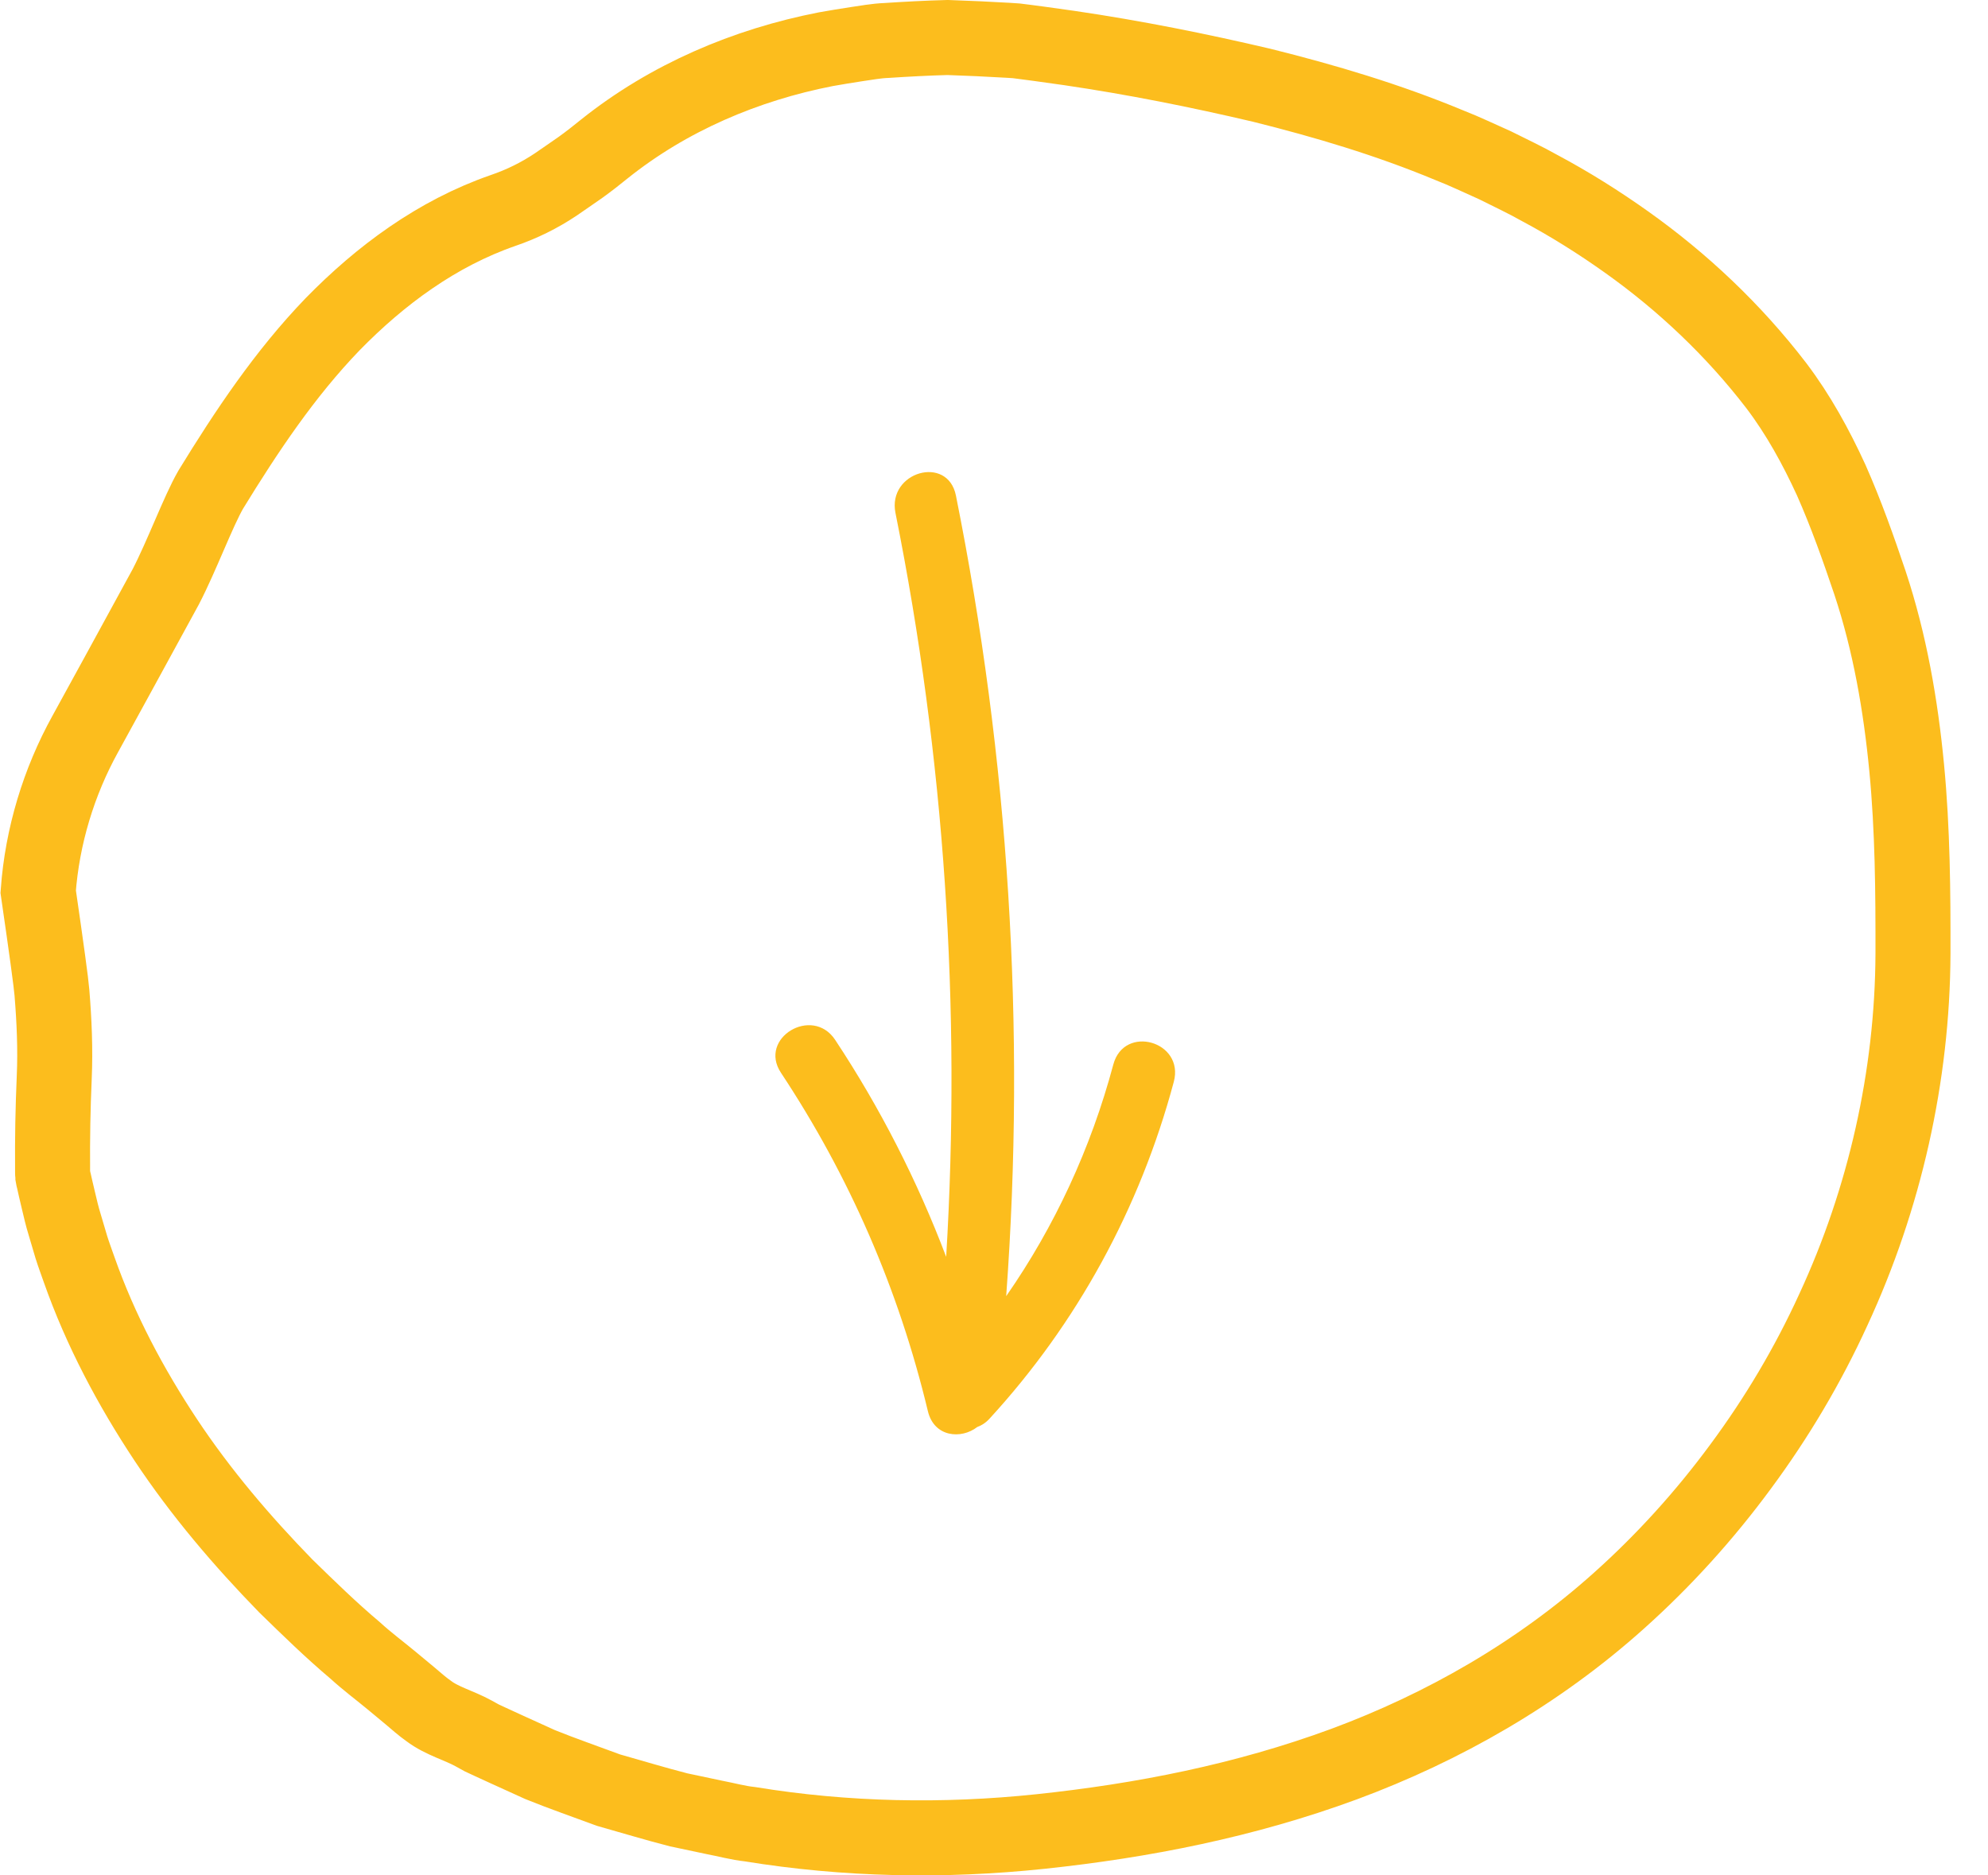 <?xml version="1.0" encoding="UTF-8"?>
<svg width="53px" height="50px" viewBox="0 0 53 50" version="1.1" xmlns="http://www.w3.org/2000/svg" xmlns:xlink="http://www.w3.org/1999/xlink">
    <g stroke="none" stroke-width="1" fill="none" fill-rule="evenodd">
        <g transform="translate(-230, -3874)">
            <g transform="translate(0, 3595)">
                <g transform="translate(231, 280)">
                    <path class="dates__circle" fill="transparent" stroke="#FCBD1D" stroke-width="2" d="M1.275,18.565 C0.565,19.848 0.126,21.295 0.018,22.771 C0.242,24.311 0.364,25.207 0.384,25.459 C0.446,26.215 0.479,26.972 0.446,27.728 C0.428,28.136 0.416,28.543 0.408,28.951 L0.401,29.562 L0.402,30.277 C0.395,30.35 0.426,30.419 0.438,30.489 L0.484,30.693 L0.56,31.016 C0.609,31.225 0.658,31.434 0.721,31.638 L0.903,32.253 C0.967,32.457 1.043,32.658 1.113,32.859 C1.682,34.472 2.488,35.985 3.42,37.391 C4.355,38.799 5.448,40.081 6.619,41.283 C7.22,41.869 7.822,42.458 8.469,43.003 C8.784,43.291 9.118,43.539 9.443,43.808 L9.932,44.214 C10.094,44.351 10.254,44.494 10.427,44.616 C10.787,44.888 11.238,45 11.629,45.216 L11.843,45.334 L12.064,45.437 L12.508,45.641 L13.397,46.045 C13.999,46.289 14.614,46.5 15.223,46.727 C15.846,46.903 16.468,47.092 17.095,47.253 L18.045,47.454 C18.363,47.514 18.677,47.602 18.998,47.636 C21.553,48.053 24.155,48.102 26.733,47.831 C29.453,47.544 32.184,47.01 34.833,46.033 C37.477,45.054 40.003,43.612 42.161,41.676 C43.356,40.607 44.443,39.406 45.403,38.103 C46.366,36.802 47.201,35.398 47.878,33.915 C49.247,30.959 49.986,27.687 50,24.434 C50.003,22.777 49.991,21.126 49.832,19.469 C49.674,17.819 49.386,16.143 48.853,14.536 C48.544,13.619 48.218,12.7 47.822,11.804 C47.415,10.916 46.942,10.053 46.353,9.277 C45.213,7.792 43.849,6.508 42.362,5.452 C41.618,4.923 40.85,4.441 40.057,4.018 C39.666,3.797 39.259,3.608 38.861,3.408 C38.453,3.228 38.054,3.033 37.641,2.873 C36.005,2.192 34.327,1.694 32.641,1.274 C30.949,0.876 29.247,0.536 27.499,0.279 L26.698,0.167 L26.295,0.114 C26.161,0.093 26.026,0.08 25.891,0.075 C25.353,0.044 24.81,0.018 24.264,0 C23.722,0.014 23.179,0.043 22.634,0.079 C22.36,0.089 22.093,0.141 21.823,0.179 C21.555,0.22 21.286,0.264 21.017,0.312 C18.88,0.729 16.827,1.601 15.115,2.969 C14.905,3.14 14.693,3.306 14.476,3.462 C14.258,3.616 14.038,3.764 13.821,3.915 C13.381,4.21 12.91,4.442 12.408,4.613 C10.65,5.224 9.145,6.337 7.866,7.646 C6.59,8.969 5.563,10.513 4.619,12.053 C4.286,12.63 3.852,13.808 3.42,14.643 C2.462,16.4 1.747,17.707 1.275,18.565 Z"/>
                    <path class="dates__arrow" fill="#FCBD1D" d="M28.681,27.381 C28.083,29.616 27.118,31.698 25.825,33.557 C26.35,26.416 25.892,19.229 24.485,12.212 C24.265,11.116 22.654,11.58 22.873,12.675 C24.181,19.197 24.625,25.869 24.225,32.509 C23.453,30.474 22.462,28.532 21.264,26.722 C20.657,25.806 19.207,26.675 19.82,27.601 C21.643,30.353 22.96,33.378 23.737,36.622 C23.903,37.318 24.625,37.378 25.053,37.046 C25.166,37.005 25.277,36.936 25.38,36.824 C27.706,34.291 29.389,31.221 30.293,27.844 C30.583,26.763 28.97,26.302 28.681,27.381"/>
                </g>
            </g>
        </g>
    </g>
</svg>
